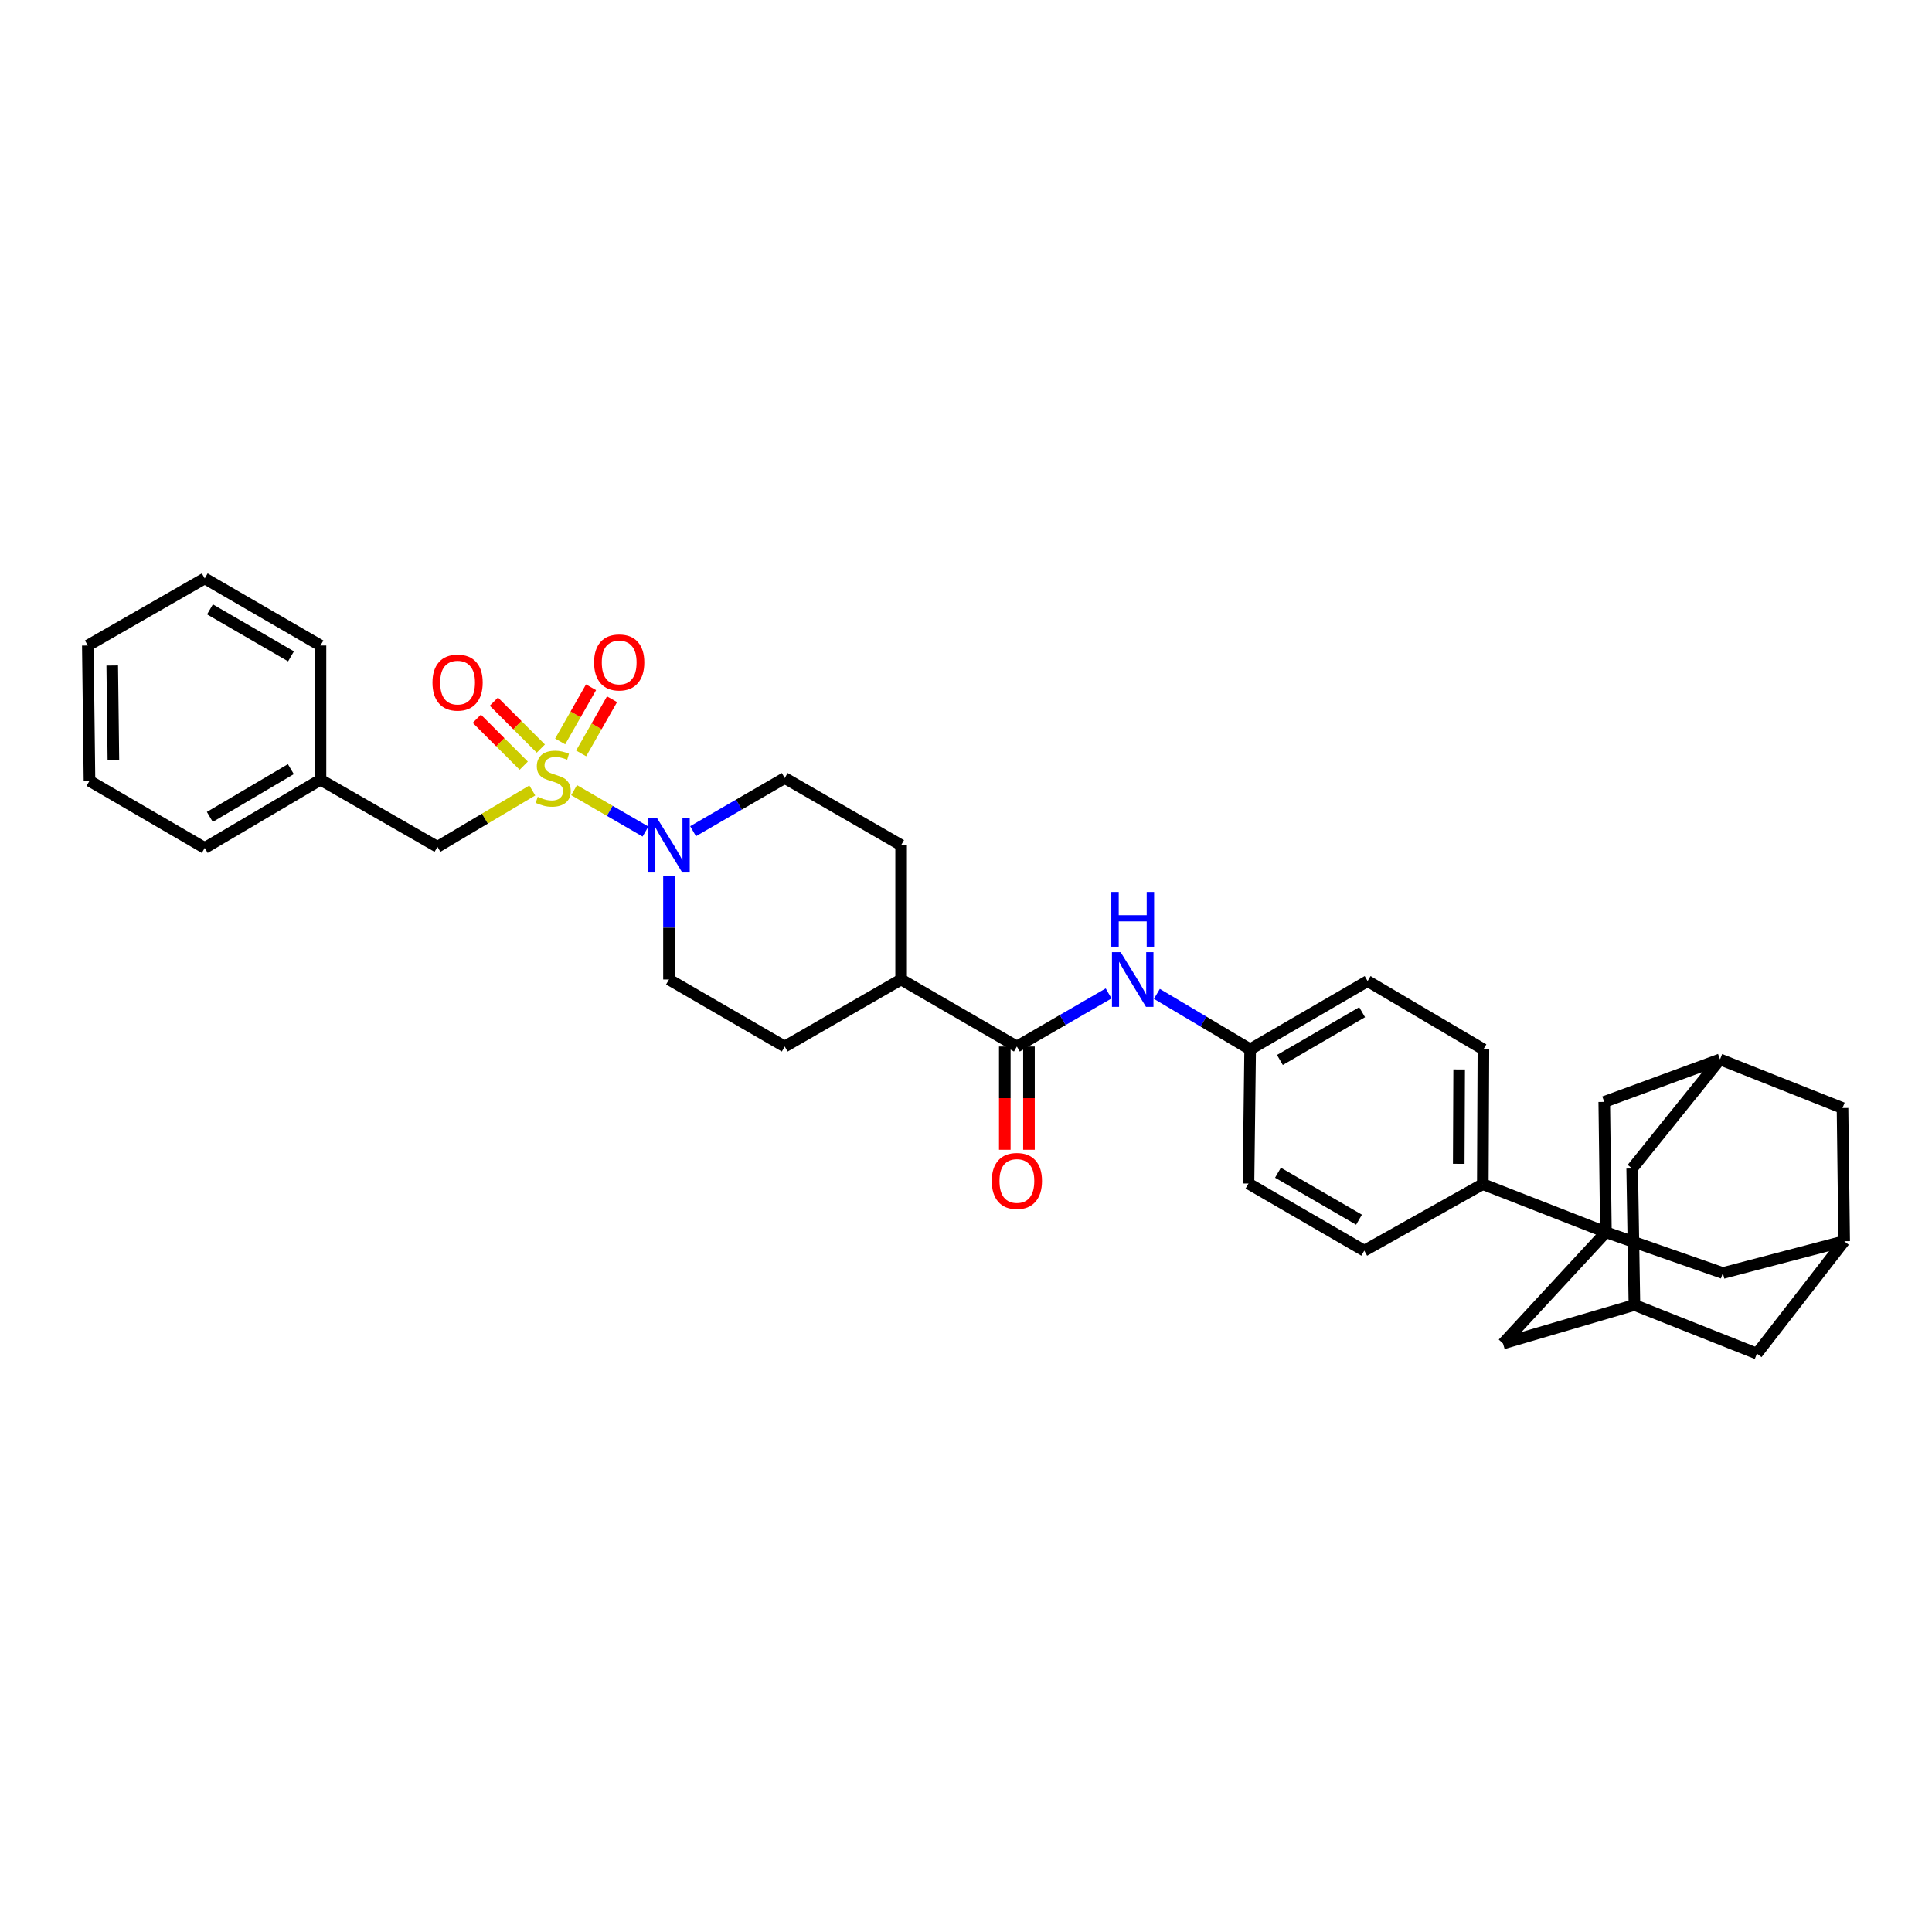 <?xml version='1.0' encoding='iso-8859-1'?>
<svg version='1.1' baseProfile='full'
              xmlns='http://www.w3.org/2000/svg'
                      xmlns:rdkit='http://www.rdkit.org/xml'
                      xmlns:xlink='http://www.w3.org/1999/xlink'
                  xml:space='preserve'
width='1000px' height='1000px' viewBox='0 0 1000 1000'>
<!-- END OF HEADER -->
<rect style='opacity:1.0;fill:#FFFFFF;stroke:none' width='1000' height='1000' x='0' y='0'> </rect>
<path class='bond-1' d='M 297.147,408.98 L 315.626,419.694' style='fill:none;fill-rule:evenodd;stroke:#CCCC00;stroke-width:6px;stroke-linecap:butt;stroke-linejoin:miter;stroke-opacity:1' />
<path class='bond-1' d='M 315.626,419.694 L 334.104,430.409' style='fill:none;fill-rule:evenodd;stroke:#0000FF;stroke-width:6px;stroke-linecap:butt;stroke-linejoin:miter;stroke-opacity:1' />
<path class='bond-4' d='M 275.513,409.143 L 250.967,423.732' style='fill:none;fill-rule:evenodd;stroke:#CCCC00;stroke-width:6px;stroke-linecap:butt;stroke-linejoin:miter;stroke-opacity:1' />
<path class='bond-4' d='M 250.967,423.732 L 226.421,438.321' style='fill:none;fill-rule:evenodd;stroke:#000000;stroke-width:6px;stroke-linecap:butt;stroke-linejoin:miter;stroke-opacity:1' />
<path class='bond-9' d='M 300.801,389.964 L 308.794,375.943' style='fill:none;fill-rule:evenodd;stroke:#CCCC00;stroke-width:6px;stroke-linecap:butt;stroke-linejoin:miter;stroke-opacity:1' />
<path class='bond-9' d='M 308.794,375.943 L 316.788,361.922' style='fill:none;fill-rule:evenodd;stroke:#FF0000;stroke-width:6px;stroke-linecap:butt;stroke-linejoin:miter;stroke-opacity:1' />
<path class='bond-9' d='M 289.936,383.77 L 297.929,369.749' style='fill:none;fill-rule:evenodd;stroke:#CCCC00;stroke-width:6px;stroke-linecap:butt;stroke-linejoin:miter;stroke-opacity:1' />
<path class='bond-9' d='M 297.929,369.749 L 305.922,355.728' style='fill:none;fill-rule:evenodd;stroke:#FF0000;stroke-width:6px;stroke-linecap:butt;stroke-linejoin:miter;stroke-opacity:1' />
<path class='bond-10' d='M 279.927,387.461 L 267.779,375.315' style='fill:none;fill-rule:evenodd;stroke:#CCCC00;stroke-width:6px;stroke-linecap:butt;stroke-linejoin:miter;stroke-opacity:1' />
<path class='bond-10' d='M 267.779,375.315 L 255.632,363.169' style='fill:none;fill-rule:evenodd;stroke:#FF0000;stroke-width:6px;stroke-linecap:butt;stroke-linejoin:miter;stroke-opacity:1' />
<path class='bond-10' d='M 271.084,396.305 L 258.936,384.159' style='fill:none;fill-rule:evenodd;stroke:#CCCC00;stroke-width:6px;stroke-linecap:butt;stroke-linejoin:miter;stroke-opacity:1' />
<path class='bond-10' d='M 258.936,384.159 L 246.789,372.013' style='fill:none;fill-rule:evenodd;stroke:#FF0000;stroke-width:6px;stroke-linecap:butt;stroke-linejoin:miter;stroke-opacity:1' />
<path class='bond-0' d='M 831.222,637.811 L 767.499,612.915' style='fill:none;fill-rule:evenodd;stroke:#000000;stroke-width:6px;stroke-linecap:butt;stroke-linejoin:miter;stroke-opacity:1' />
<path class='bond-6' d='M 831.222,637.811 L 830.36,570.344' style='fill:none;fill-rule:evenodd;stroke:#000000;stroke-width:6px;stroke-linecap:butt;stroke-linejoin:miter;stroke-opacity:1' />
<path class='bond-7' d='M 831.222,637.811 L 777.957,695.398' style='fill:none;fill-rule:evenodd;stroke:#000000;stroke-width:6px;stroke-linecap:butt;stroke-linejoin:miter;stroke-opacity:1' />
<path class='bond-8' d='M 831.222,637.811 L 891.734,658.92' style='fill:none;fill-rule:evenodd;stroke:#000000;stroke-width:6px;stroke-linecap:butt;stroke-linejoin:miter;stroke-opacity:1' />
<path class='bond-15' d='M 346.264,453.357 L 346.264,480.167' style='fill:none;fill-rule:evenodd;stroke:#0000FF;stroke-width:6px;stroke-linecap:butt;stroke-linejoin:miter;stroke-opacity:1' />
<path class='bond-15' d='M 346.264,480.167 L 346.264,506.976' style='fill:none;fill-rule:evenodd;stroke:#000000;stroke-width:6px;stroke-linecap:butt;stroke-linejoin:miter;stroke-opacity:1' />
<path class='bond-16' d='M 358.735,430.226 L 382.457,416.469' style='fill:none;fill-rule:evenodd;stroke:#0000FF;stroke-width:6px;stroke-linecap:butt;stroke-linejoin:miter;stroke-opacity:1' />
<path class='bond-16' d='M 382.457,416.469 L 406.178,402.711' style='fill:none;fill-rule:evenodd;stroke:#000000;stroke-width:6px;stroke-linecap:butt;stroke-linejoin:miter;stroke-opacity:1' />
<path class='bond-2' d='M 526.334,541.675 L 466.419,506.976' style='fill:none;fill-rule:evenodd;stroke:#000000;stroke-width:6px;stroke-linecap:butt;stroke-linejoin:miter;stroke-opacity:1' />
<path class='bond-3' d='M 526.334,541.675 L 550.076,527.935' style='fill:none;fill-rule:evenodd;stroke:#000000;stroke-width:6px;stroke-linecap:butt;stroke-linejoin:miter;stroke-opacity:1' />
<path class='bond-3' d='M 550.076,527.935 L 573.818,514.194' style='fill:none;fill-rule:evenodd;stroke:#0000FF;stroke-width:6px;stroke-linecap:butt;stroke-linejoin:miter;stroke-opacity:1' />
<path class='bond-17' d='M 520.08,541.675 L 520.08,568.398' style='fill:none;fill-rule:evenodd;stroke:#000000;stroke-width:6px;stroke-linecap:butt;stroke-linejoin:miter;stroke-opacity:1' />
<path class='bond-17' d='M 520.08,568.398 L 520.08,595.121' style='fill:none;fill-rule:evenodd;stroke:#FF0000;stroke-width:6px;stroke-linecap:butt;stroke-linejoin:miter;stroke-opacity:1' />
<path class='bond-17' d='M 532.587,541.675 L 532.587,568.398' style='fill:none;fill-rule:evenodd;stroke:#000000;stroke-width:6px;stroke-linecap:butt;stroke-linejoin:miter;stroke-opacity:1' />
<path class='bond-17' d='M 532.587,568.398 L 532.587,595.121' style='fill:none;fill-rule:evenodd;stroke:#FF0000;stroke-width:6px;stroke-linecap:butt;stroke-linejoin:miter;stroke-opacity:1' />
<path class='bond-25' d='M 598.798,514.415 L 622.935,528.771' style='fill:none;fill-rule:evenodd;stroke:#0000FF;stroke-width:6px;stroke-linecap:butt;stroke-linejoin:miter;stroke-opacity:1' />
<path class='bond-25' d='M 622.935,528.771 L 647.073,543.128' style='fill:none;fill-rule:evenodd;stroke:#000000;stroke-width:6px;stroke-linecap:butt;stroke-linejoin:miter;stroke-opacity:1' />
<path class='bond-26' d='M 226.421,438.321 L 165.881,403.58' style='fill:none;fill-rule:evenodd;stroke:#000000;stroke-width:6px;stroke-linecap:butt;stroke-linejoin:miter;stroke-opacity:1' />
<path class='bond-5' d='M 767.499,612.915 L 767.812,543.128' style='fill:none;fill-rule:evenodd;stroke:#000000;stroke-width:6px;stroke-linecap:butt;stroke-linejoin:miter;stroke-opacity:1' />
<path class='bond-5' d='M 755.04,602.391 L 755.259,553.54' style='fill:none;fill-rule:evenodd;stroke:#000000;stroke-width:6px;stroke-linecap:butt;stroke-linejoin:miter;stroke-opacity:1' />
<path class='bond-36' d='M 767.499,612.915 L 706.14,647.344' style='fill:none;fill-rule:evenodd;stroke:#000000;stroke-width:6px;stroke-linecap:butt;stroke-linejoin:miter;stroke-opacity:1' />
<path class='bond-13' d='M 830.36,570.344 L 890.288,548.339' style='fill:none;fill-rule:evenodd;stroke:#000000;stroke-width:6px;stroke-linecap:butt;stroke-linejoin:miter;stroke-opacity:1' />
<path class='bond-11' d='M 777.957,695.398 L 845.98,675.456' style='fill:none;fill-rule:evenodd;stroke:#000000;stroke-width:6px;stroke-linecap:butt;stroke-linejoin:miter;stroke-opacity:1' />
<path class='bond-12' d='M 891.734,658.92 L 954.545,642.445' style='fill:none;fill-rule:evenodd;stroke:#000000;stroke-width:6px;stroke-linecap:butt;stroke-linejoin:miter;stroke-opacity:1' />
<path class='bond-20' d='M 845.98,675.456 L 844.819,604.8' style='fill:none;fill-rule:evenodd;stroke:#000000;stroke-width:6px;stroke-linecap:butt;stroke-linejoin:miter;stroke-opacity:1' />
<path class='bond-37' d='M 845.98,675.456 L 909.389,700.623' style='fill:none;fill-rule:evenodd;stroke:#000000;stroke-width:6px;stroke-linecap:butt;stroke-linejoin:miter;stroke-opacity:1' />
<path class='bond-18' d='M 954.545,642.445 L 953.684,573.512' style='fill:none;fill-rule:evenodd;stroke:#000000;stroke-width:6px;stroke-linecap:butt;stroke-linejoin:miter;stroke-opacity:1' />
<path class='bond-19' d='M 954.545,642.445 L 909.389,700.623' style='fill:none;fill-rule:evenodd;stroke:#000000;stroke-width:6px;stroke-linecap:butt;stroke-linejoin:miter;stroke-opacity:1' />
<path class='bond-38' d='M 890.288,548.339 L 953.684,573.512' style='fill:none;fill-rule:evenodd;stroke:#000000;stroke-width:6px;stroke-linecap:butt;stroke-linejoin:miter;stroke-opacity:1' />
<path class='bond-39' d='M 890.288,548.339 L 844.819,604.8' style='fill:none;fill-rule:evenodd;stroke:#000000;stroke-width:6px;stroke-linecap:butt;stroke-linejoin:miter;stroke-opacity:1' />
<path class='bond-14' d='M 466.419,506.976 L 466.419,437.459' style='fill:none;fill-rule:evenodd;stroke:#000000;stroke-width:6px;stroke-linecap:butt;stroke-linejoin:miter;stroke-opacity:1' />
<path class='bond-34' d='M 466.419,506.976 L 406.178,541.675' style='fill:none;fill-rule:evenodd;stroke:#000000;stroke-width:6px;stroke-linecap:butt;stroke-linejoin:miter;stroke-opacity:1' />
<path class='bond-22' d='M 346.264,506.976 L 406.178,541.675' style='fill:none;fill-rule:evenodd;stroke:#000000;stroke-width:6px;stroke-linecap:butt;stroke-linejoin:miter;stroke-opacity:1' />
<path class='bond-21' d='M 406.178,402.711 L 466.419,437.459' style='fill:none;fill-rule:evenodd;stroke:#000000;stroke-width:6px;stroke-linecap:butt;stroke-linejoin:miter;stroke-opacity:1' />
<path class='bond-23' d='M 706.14,647.344 L 646.211,612.603' style='fill:none;fill-rule:evenodd;stroke:#000000;stroke-width:6px;stroke-linecap:butt;stroke-linejoin:miter;stroke-opacity:1' />
<path class='bond-23' d='M 703.423,631.313 L 661.473,606.994' style='fill:none;fill-rule:evenodd;stroke:#000000;stroke-width:6px;stroke-linecap:butt;stroke-linejoin:miter;stroke-opacity:1' />
<path class='bond-24' d='M 767.812,543.128 L 707.87,507.796' style='fill:none;fill-rule:evenodd;stroke:#000000;stroke-width:6px;stroke-linecap:butt;stroke-linejoin:miter;stroke-opacity:1' />
<path class='bond-27' d='M 647.073,543.128 L 646.211,612.603' style='fill:none;fill-rule:evenodd;stroke:#000000;stroke-width:6px;stroke-linecap:butt;stroke-linejoin:miter;stroke-opacity:1' />
<path class='bond-28' d='M 647.073,543.128 L 707.87,507.796' style='fill:none;fill-rule:evenodd;stroke:#000000;stroke-width:6px;stroke-linecap:butt;stroke-linejoin:miter;stroke-opacity:1' />
<path class='bond-28' d='M 662.477,548.641 L 705.034,523.909' style='fill:none;fill-rule:evenodd;stroke:#000000;stroke-width:6px;stroke-linecap:butt;stroke-linejoin:miter;stroke-opacity:1' />
<path class='bond-29' d='M 165.881,403.58 L 105.967,438.904' style='fill:none;fill-rule:evenodd;stroke:#000000;stroke-width:6px;stroke-linecap:butt;stroke-linejoin:miter;stroke-opacity:1' />
<path class='bond-29' d='M 150.542,398.105 L 108.602,422.832' style='fill:none;fill-rule:evenodd;stroke:#000000;stroke-width:6px;stroke-linecap:butt;stroke-linejoin:miter;stroke-opacity:1' />
<path class='bond-30' d='M 165.881,403.58 L 165.881,334.104' style='fill:none;fill-rule:evenodd;stroke:#000000;stroke-width:6px;stroke-linecap:butt;stroke-linejoin:miter;stroke-opacity:1' />
<path class='bond-32' d='M 105.967,438.904 L 46.316,404.177' style='fill:none;fill-rule:evenodd;stroke:#000000;stroke-width:6px;stroke-linecap:butt;stroke-linejoin:miter;stroke-opacity:1' />
<path class='bond-31' d='M 165.881,334.104 L 105.967,299.377' style='fill:none;fill-rule:evenodd;stroke:#000000;stroke-width:6px;stroke-linecap:butt;stroke-linejoin:miter;stroke-opacity:1' />
<path class='bond-31' d='M 150.622,339.716 L 108.682,315.407' style='fill:none;fill-rule:evenodd;stroke:#000000;stroke-width:6px;stroke-linecap:butt;stroke-linejoin:miter;stroke-opacity:1' />
<path class='bond-33' d='M 105.967,299.377 L 45.455,334.104' style='fill:none;fill-rule:evenodd;stroke:#000000;stroke-width:6px;stroke-linecap:butt;stroke-linejoin:miter;stroke-opacity:1' />
<path class='bond-35' d='M 46.316,404.177 L 45.455,334.104' style='fill:none;fill-rule:evenodd;stroke:#000000;stroke-width:6px;stroke-linecap:butt;stroke-linejoin:miter;stroke-opacity:1' />
<path class='bond-35' d='M 58.693,393.512 L 58.09,344.462' style='fill:none;fill-rule:evenodd;stroke:#000000;stroke-width:6px;stroke-linecap:butt;stroke-linejoin:miter;stroke-opacity:1' />
<path  class='atom-0' d='M 278.335 412.431
Q 278.655 412.551, 279.975 413.111
Q 281.295 413.671, 282.735 414.031
Q 284.215 414.351, 285.655 414.351
Q 288.335 414.351, 289.895 413.071
Q 291.455 411.751, 291.455 409.471
Q 291.455 407.911, 290.655 406.951
Q 289.895 405.991, 288.695 405.471
Q 287.495 404.951, 285.495 404.351
Q 282.975 403.591, 281.455 402.871
Q 279.975 402.151, 278.895 400.631
Q 277.855 399.111, 277.855 396.551
Q 277.855 392.991, 280.255 390.791
Q 282.695 388.591, 287.495 388.591
Q 290.775 388.591, 294.495 390.151
L 293.575 393.231
Q 290.175 391.831, 287.615 391.831
Q 284.855 391.831, 283.335 392.991
Q 281.815 394.111, 281.855 396.071
Q 281.855 397.591, 282.615 398.511
Q 283.415 399.431, 284.535 399.951
Q 285.695 400.471, 287.615 401.071
Q 290.175 401.871, 291.695 402.671
Q 293.215 403.471, 294.295 405.111
Q 295.415 406.711, 295.415 409.471
Q 295.415 413.391, 292.775 415.511
Q 290.175 417.591, 285.815 417.591
Q 283.295 417.591, 281.375 417.031
Q 279.495 416.511, 277.255 415.591
L 278.335 412.431
' fill='#CCCC00'/>
<path  class='atom-2' d='M 340.004 423.299
L 349.284 438.299
Q 350.204 439.779, 351.684 442.459
Q 353.164 445.139, 353.244 445.299
L 353.244 423.299
L 357.004 423.299
L 357.004 451.619
L 353.124 451.619
L 343.164 435.219
Q 342.004 433.299, 340.764 431.099
Q 339.564 428.899, 339.204 428.219
L 339.204 451.619
L 335.524 451.619
L 335.524 423.299
L 340.004 423.299
' fill='#0000FF'/>
<path  class='atom-4' d='M 580.03 492.816
L 589.31 507.816
Q 590.23 509.296, 591.71 511.976
Q 593.19 514.656, 593.27 514.816
L 593.27 492.816
L 597.03 492.816
L 597.03 521.136
L 593.15 521.136
L 583.19 504.736
Q 582.03 502.816, 580.79 500.616
Q 579.59 498.416, 579.23 497.736
L 579.23 521.136
L 575.55 521.136
L 575.55 492.816
L 580.03 492.816
' fill='#0000FF'/>
<path  class='atom-4' d='M 575.21 461.664
L 579.05 461.664
L 579.05 473.704
L 593.53 473.704
L 593.53 461.664
L 597.37 461.664
L 597.37 489.984
L 593.53 489.984
L 593.53 476.904
L 579.05 476.904
L 579.05 489.984
L 575.21 489.984
L 575.21 461.664
' fill='#0000FF'/>
<path  class='atom-10' d='M 307.493 342.877
Q 307.493 336.077, 310.853 332.277
Q 314.213 328.477, 320.493 328.477
Q 326.773 328.477, 330.133 332.277
Q 333.493 336.077, 333.493 342.877
Q 333.493 349.757, 330.093 353.677
Q 326.693 357.557, 320.493 357.557
Q 314.253 357.557, 310.853 353.677
Q 307.493 349.797, 307.493 342.877
M 320.493 354.357
Q 324.813 354.357, 327.133 351.477
Q 329.493 348.557, 329.493 342.877
Q 329.493 337.317, 327.133 334.517
Q 324.813 331.677, 320.493 331.677
Q 316.173 331.677, 313.813 334.477
Q 311.493 337.277, 311.493 342.877
Q 311.493 348.597, 313.813 351.477
Q 316.173 354.357, 320.493 354.357
' fill='#FF0000'/>
<path  class='atom-11' d='M 223.843 353.306
Q 223.843 346.506, 227.203 342.706
Q 230.563 338.906, 236.843 338.906
Q 243.123 338.906, 246.483 342.706
Q 249.843 346.506, 249.843 353.306
Q 249.843 360.186, 246.443 364.106
Q 243.043 367.986, 236.843 367.986
Q 230.603 367.986, 227.203 364.106
Q 223.843 360.226, 223.843 353.306
M 236.843 364.786
Q 241.163 364.786, 243.483 361.906
Q 245.843 358.986, 245.843 353.306
Q 245.843 347.746, 243.483 344.946
Q 241.163 342.106, 236.843 342.106
Q 232.523 342.106, 230.163 344.906
Q 227.843 347.706, 227.843 353.306
Q 227.843 359.026, 230.163 361.906
Q 232.523 364.786, 236.843 364.786
' fill='#FF0000'/>
<path  class='atom-18' d='M 513.334 611.258
Q 513.334 604.458, 516.694 600.658
Q 520.054 596.858, 526.334 596.858
Q 532.614 596.858, 535.974 600.658
Q 539.334 604.458, 539.334 611.258
Q 539.334 618.138, 535.934 622.058
Q 532.534 625.938, 526.334 625.938
Q 520.094 625.938, 516.694 622.058
Q 513.334 618.178, 513.334 611.258
M 526.334 622.738
Q 530.654 622.738, 532.974 619.858
Q 535.334 616.938, 535.334 611.258
Q 535.334 605.698, 532.974 602.898
Q 530.654 600.058, 526.334 600.058
Q 522.014 600.058, 519.654 602.858
Q 517.334 605.658, 517.334 611.258
Q 517.334 616.978, 519.654 619.858
Q 522.014 622.738, 526.334 622.738
' fill='#FF0000'/>
</svg>
